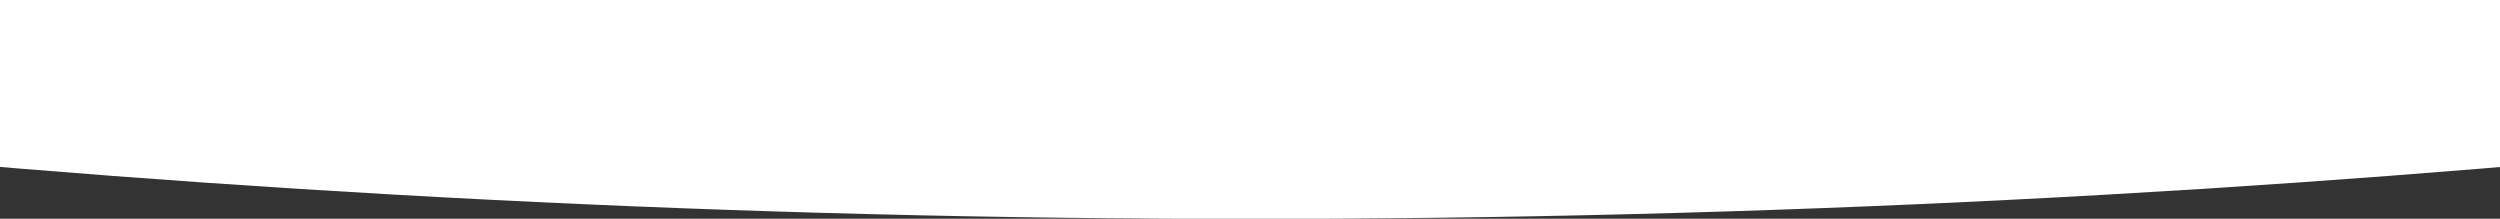 <svg xmlns="http://www.w3.org/2000/svg" width="1440" height="126" viewBox="0 0 1440 126"><rect x="0" y="0" width="1440" height="126" fill="#333333" stroke="none"/><defs><clipPath id="a"><path d="M0 0h1440v126H0z"/></clipPath></defs><g clip-path="url(#a)"><path d="M720.316-16871c4706.7 0 8522.3 3804.93 8522.3 8498.55 0 4693.65-3815.6 8498.55-8522.3 8498.55C-3986.424 126.1-7802-3678.8-7802-8372.45c0-4693.62 3815.576-8498.55 8522.316-8498.55z" fill="#fff" fill-rule="evenodd"/></g></svg>